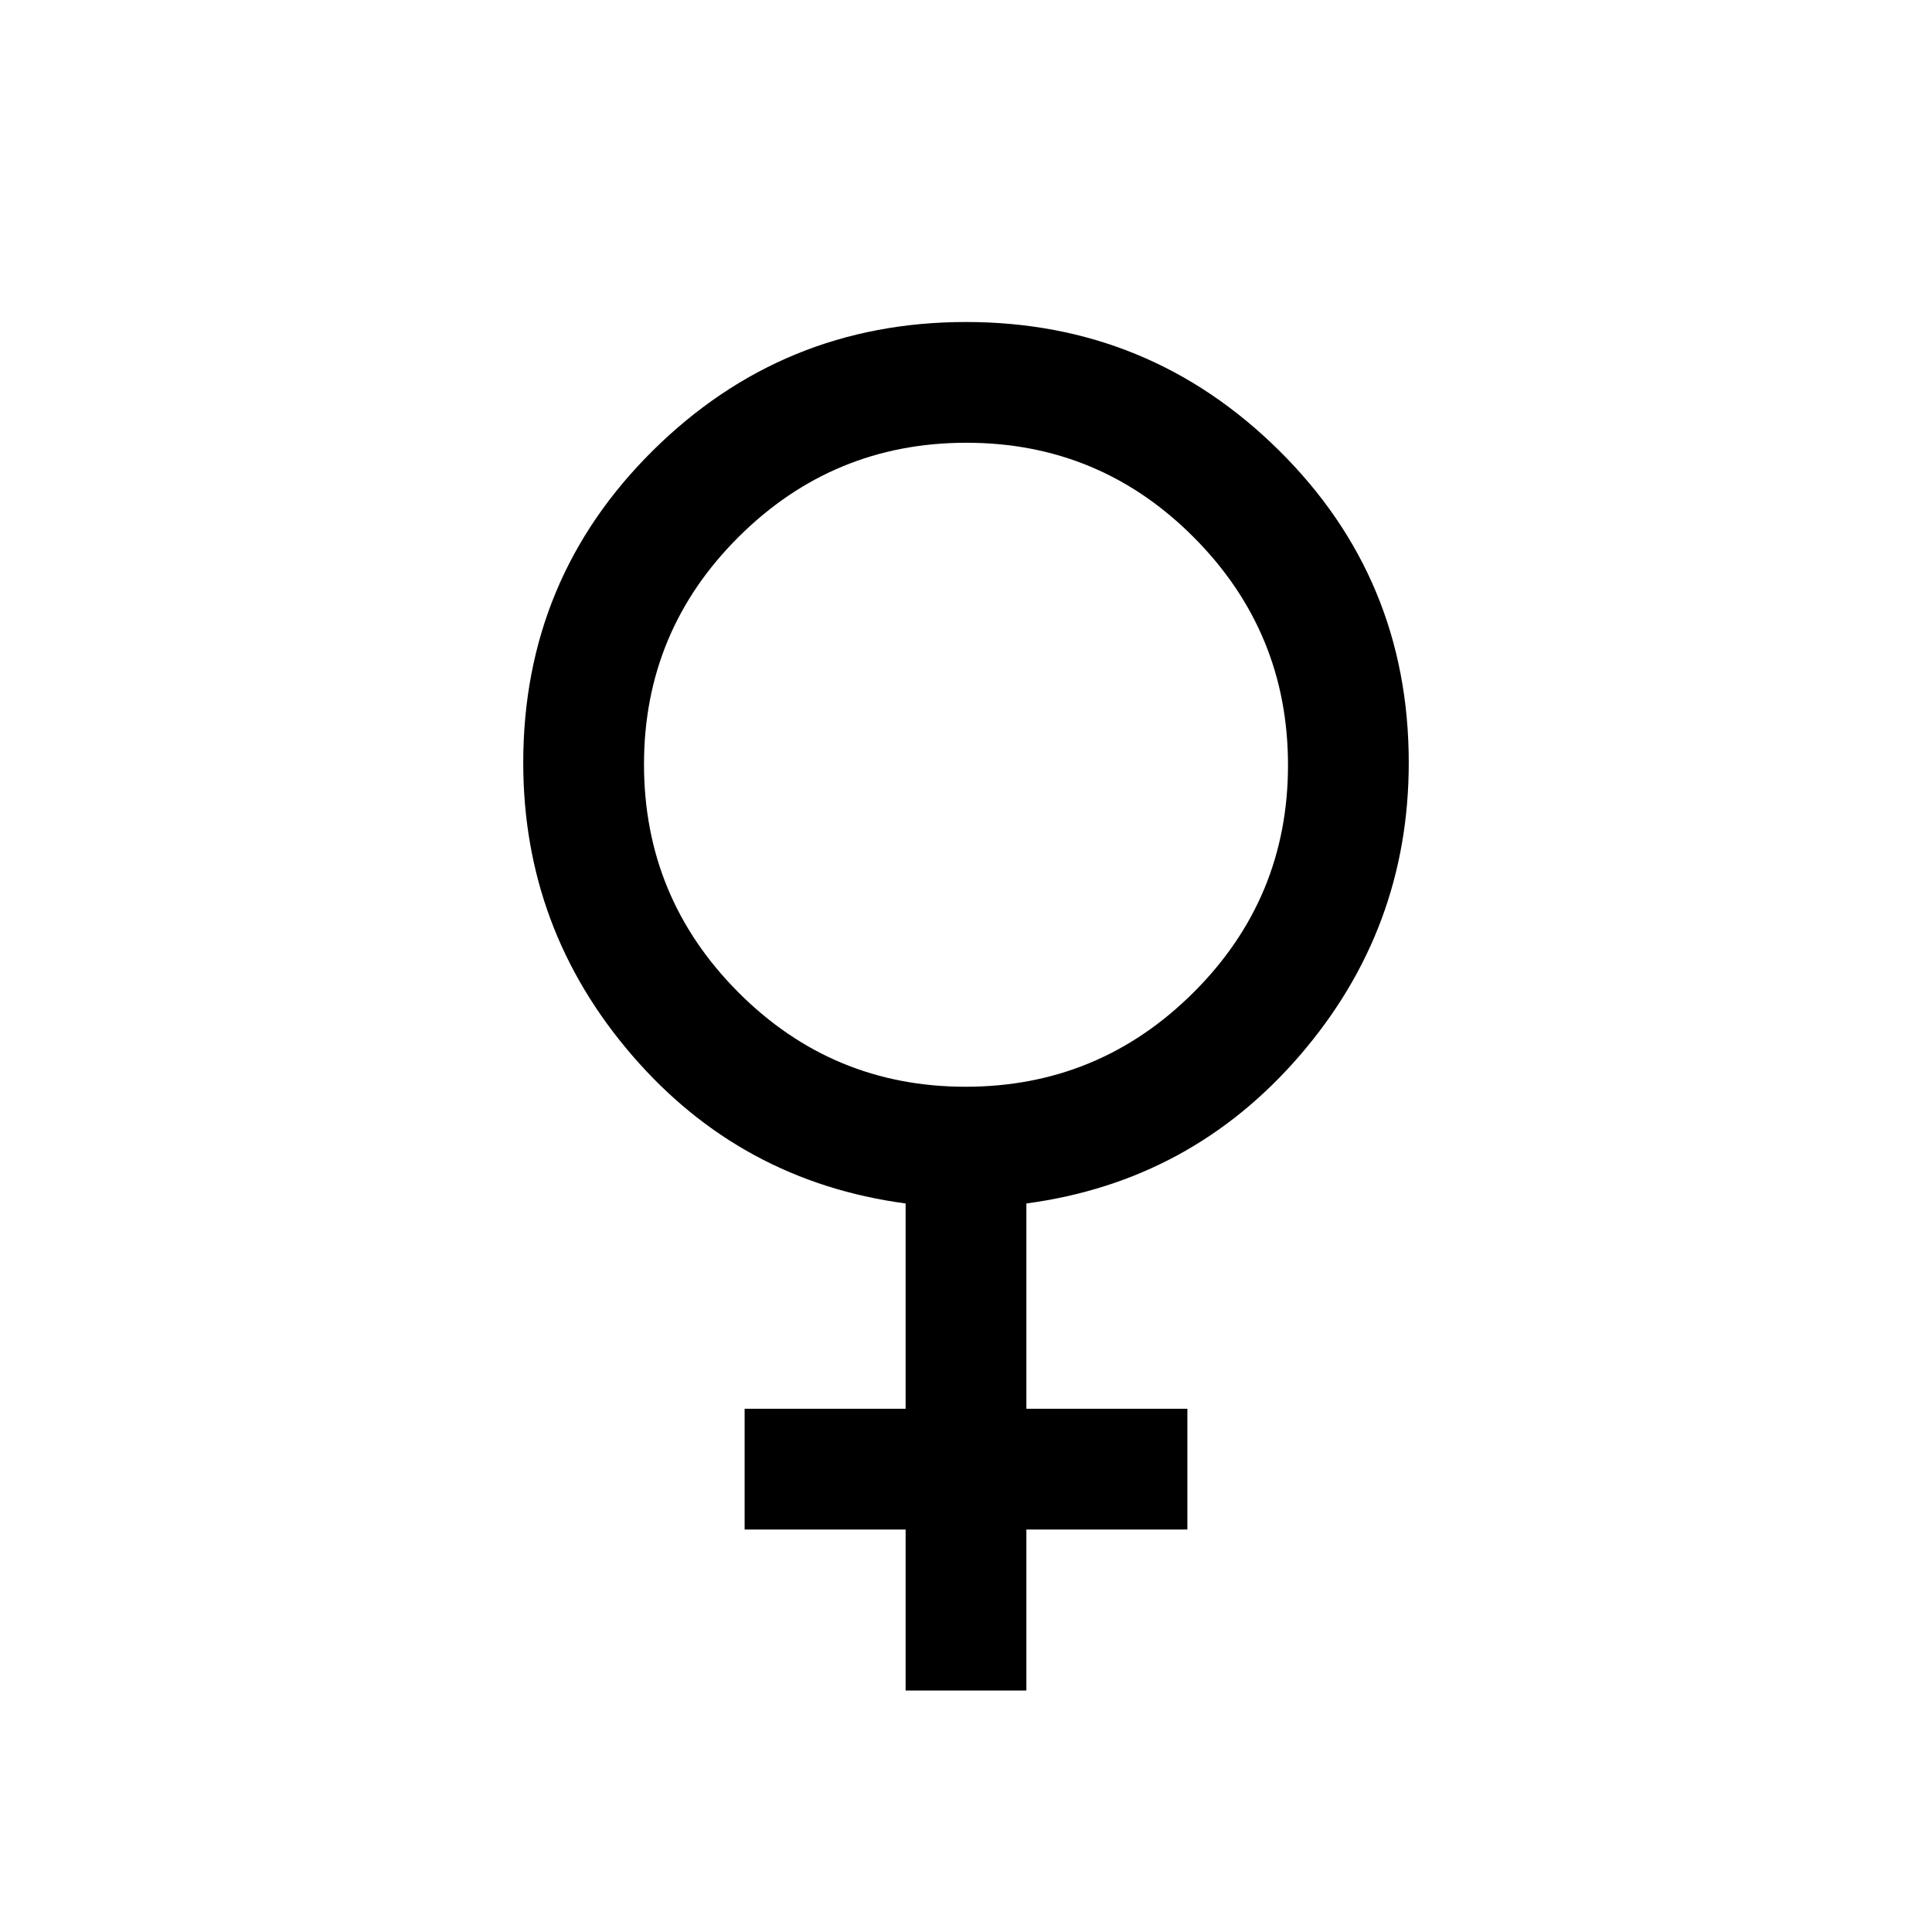 <svg xmlns="http://www.w3.org/2000/svg" width="48" height="48" viewBox="0 -960 960 960"><path d="M450-120v-80h-80v-60h80v-102q-82-11-136-73.71-54-62.7-54-145.29 0-91.42 64.5-155.21Q389-800 480-800t155.5 63.79Q700-672.42 700-581q0 82.59-54 145.29Q592-373 510-362v102h80v60h-80v80h-60Zm29.8-300q66.2 0 113.2-46.8t47-113q0-66.2-46.8-113.2t-113-47Q414-740 367-693.2t-47 113q0 66.2 46.8 113.2t113 47Z"/></svg>